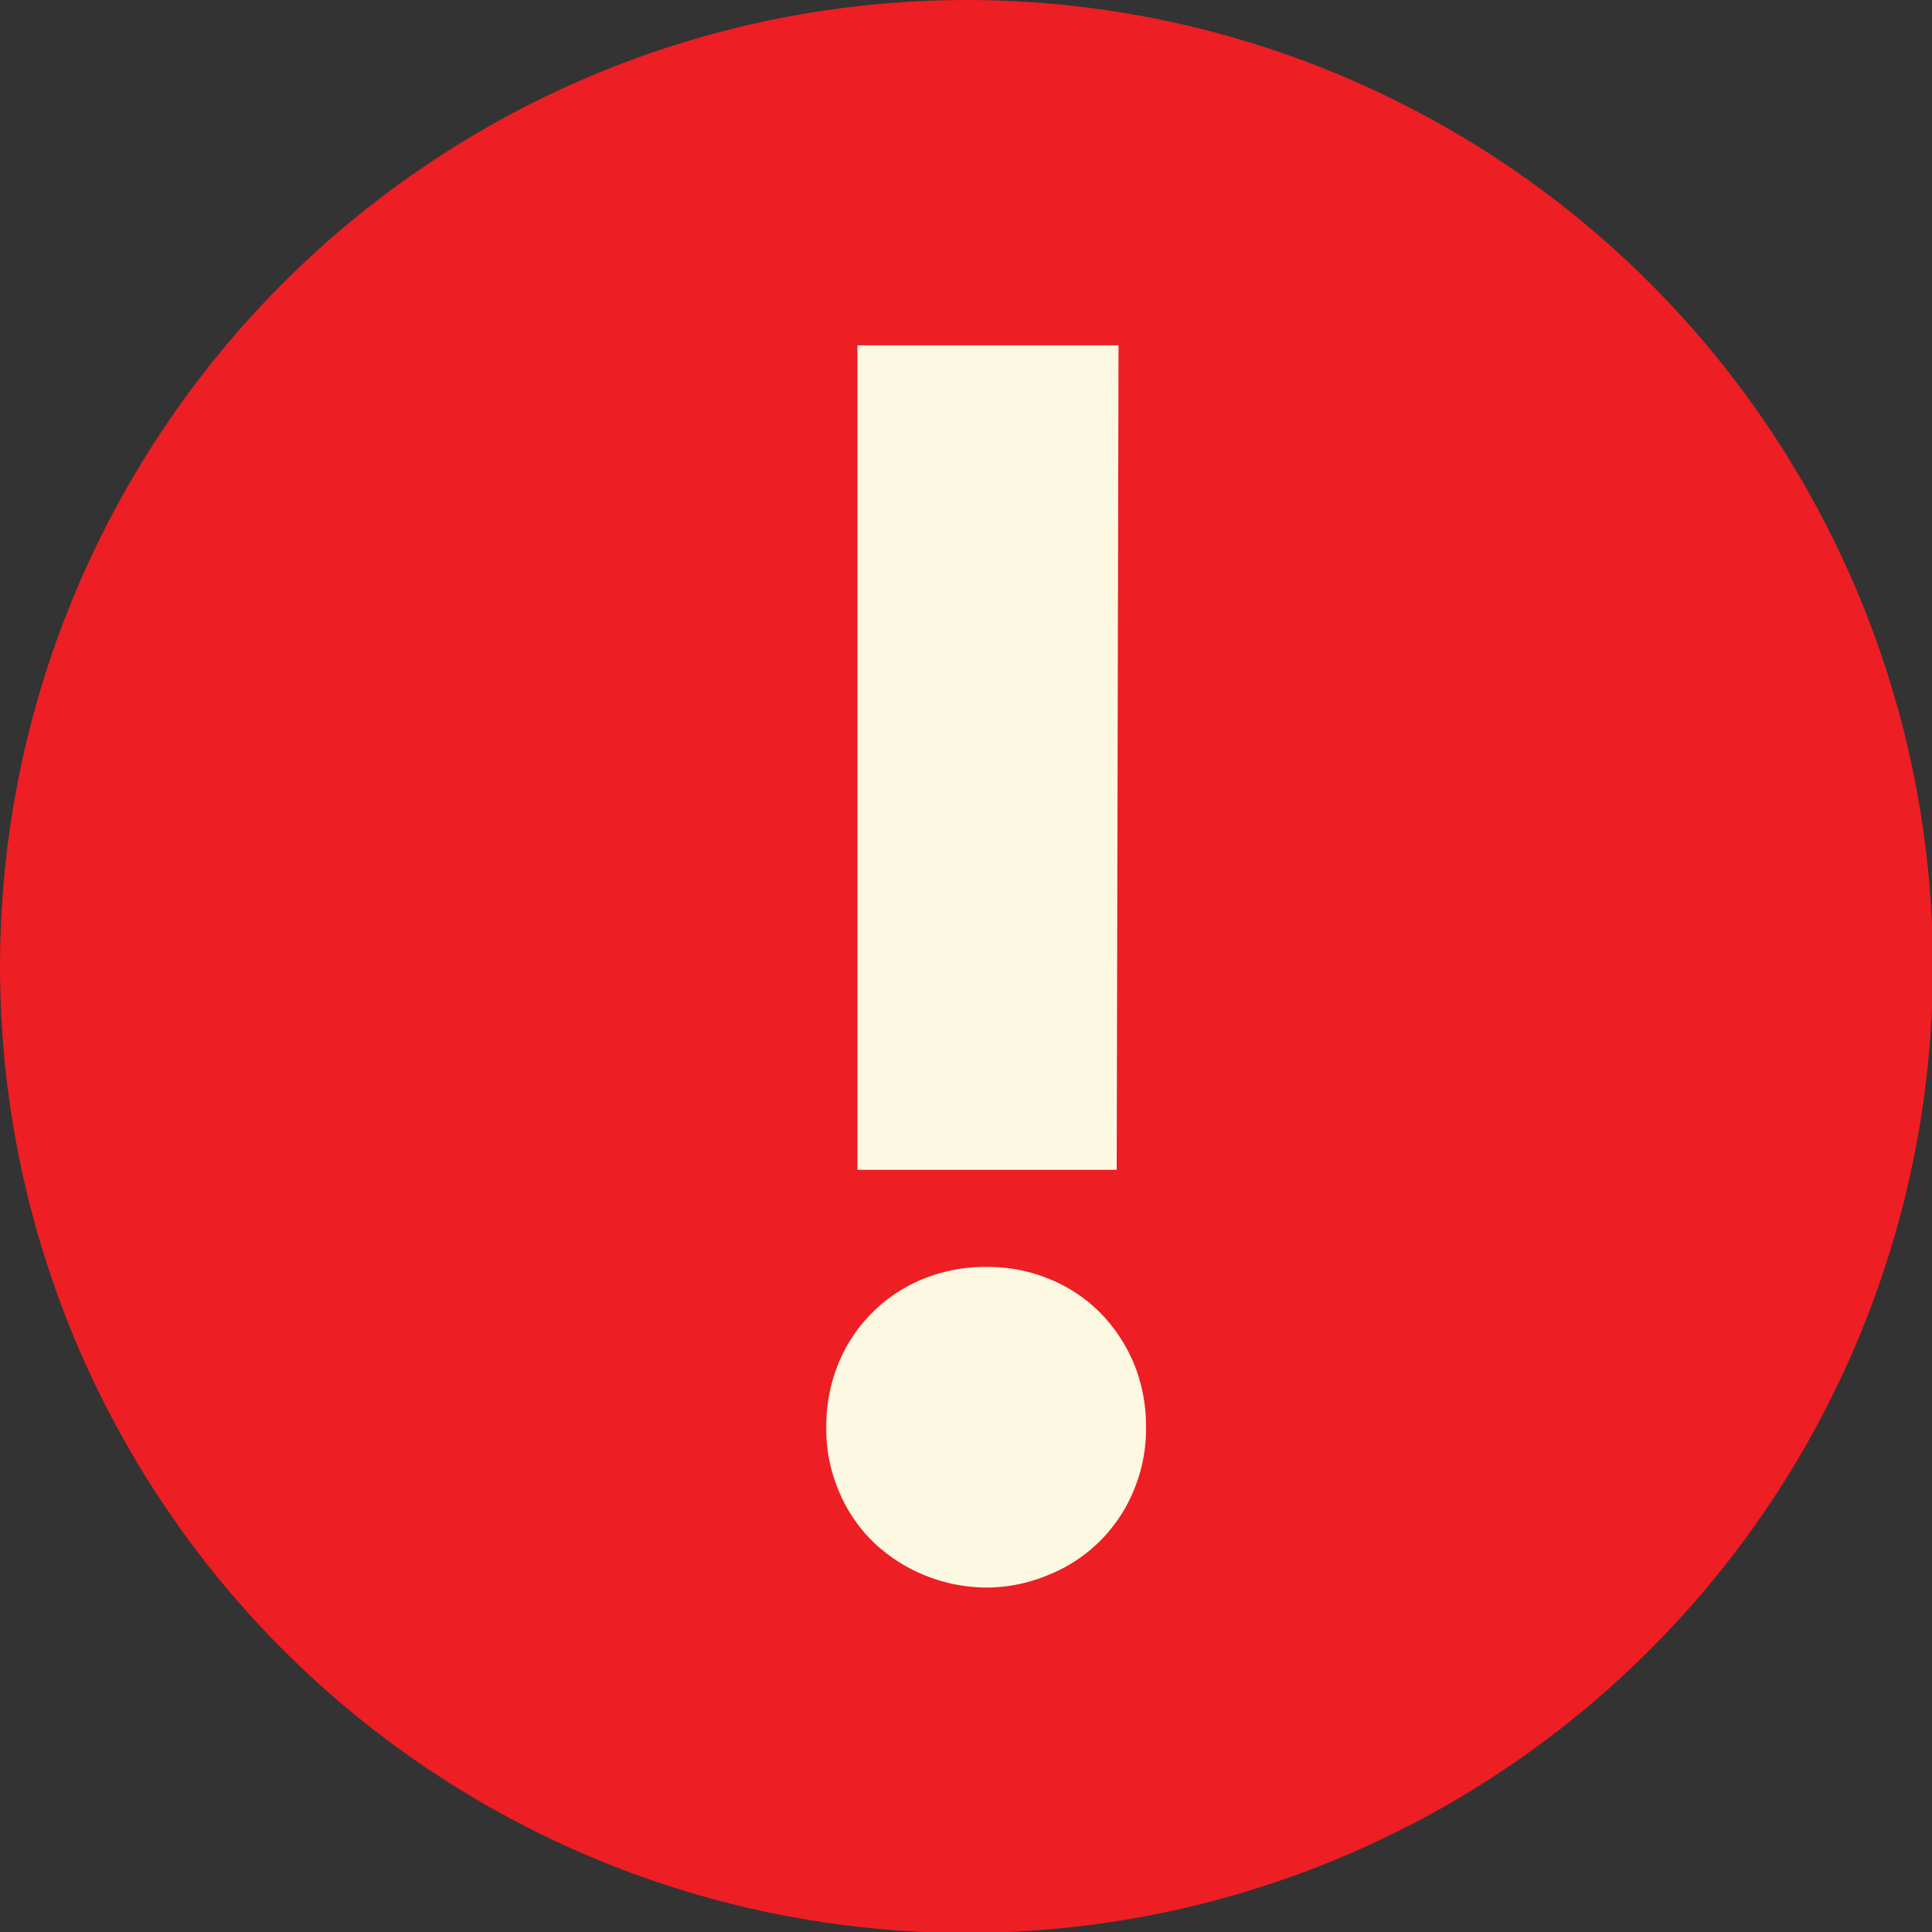 <svg id="Layer_1" data-name="Layer 1" xmlns="http://www.w3.org/2000/svg" viewBox="0 0 21.09 21.09"><rect x="0" y="0" width="21.09" height="21.09" fill="#333333" stroke="none"/><defs><style>.cls-1{fill:#ed1e24;}.cls-2{fill:#fdf8e1;}</style></defs><circle class="cls-1" cx="10.55" cy="10.55" r="10.55"/><path class="cls-2" d="M149.66,167.65a1.8,1.8,0,0,1,.13-.69,1.68,1.68,0,0,1,.93-.93,1.8,1.8,0,0,1,.69-.13,1.75,1.75,0,0,1,.68.13,1.66,1.66,0,0,1,.56.37,1.76,1.76,0,0,1,.37.56,1.8,1.8,0,0,1,.13.69,1.72,1.72,0,0,1-.13.68,1.68,1.68,0,0,1-.93.93,1.76,1.76,0,0,1-.68.14,1.81,1.81,0,0,1-.69-.14,1.76,1.76,0,0,1-.56-.37,1.66,1.66,0,0,1-.37-.56A1.72,1.72,0,0,1,149.66,167.65Zm3.17-2.81H150v-9h2.85Z" transform="translate(-140.64 -152.07)"/></svg>